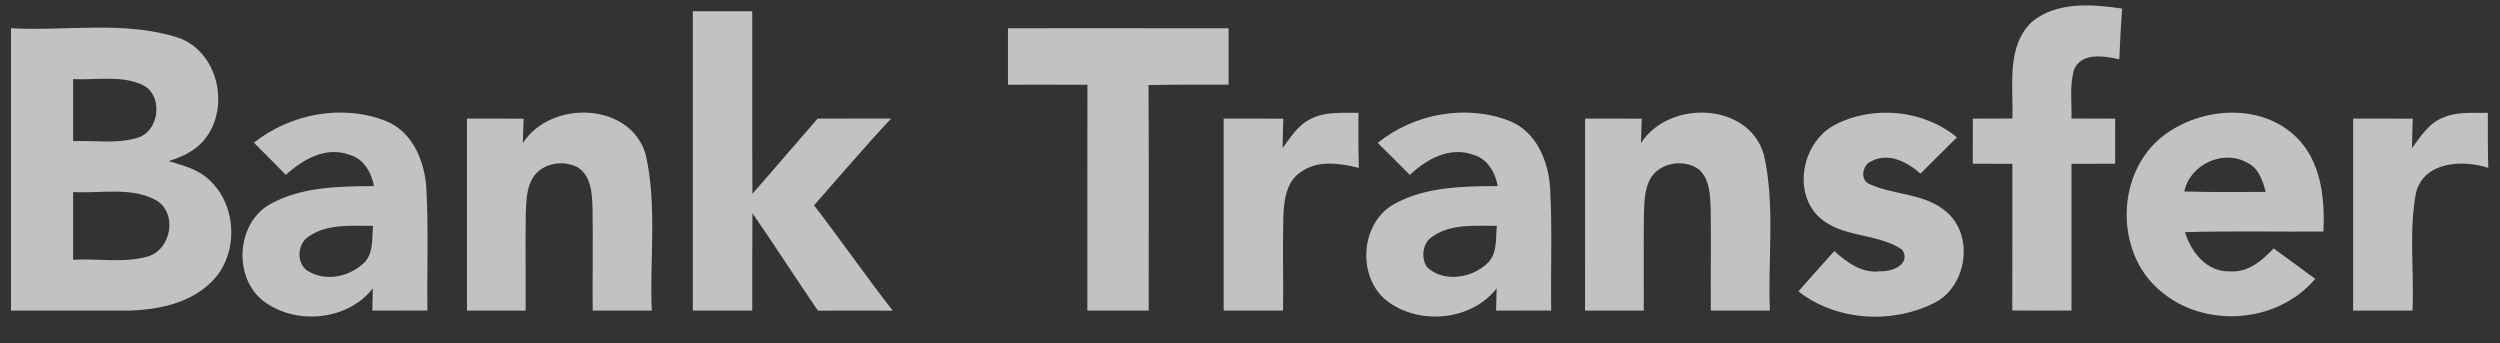 <svg width="233" height="32" viewBox="0 0 233 32" fill="none" xmlns="http://www.w3.org/2000/svg">
<rect x="0" y="0" width="233" height="32" fill="#333333" stroke="none"/>
<g opacity="0.7" clip-path="url(#clip0_3706_486)">
<path d="M189.373 2.032C191.715 0.126 194.978 0.389 197.778 0.8C197.668 2.374 197.578 3.953 197.52 5.532C196.136 5.216 194.01 4.847 193.305 6.479C192.868 7.958 193.105 9.532 193.063 11.047C194.415 11.053 195.773 11.053 197.136 11.058C197.131 12.458 197.131 13.858 197.131 15.258C195.773 15.263 194.415 15.263 193.063 15.268C193.057 19.826 193.057 24.384 193.063 28.942C191.22 28.953 189.384 28.947 187.547 28.937C187.557 24.379 187.552 19.826 187.552 15.268C186.32 15.263 185.094 15.263 183.863 15.258C183.868 13.858 183.868 12.458 183.868 11.058C185.094 11.053 186.32 11.053 187.552 11.047C187.663 8.032 186.947 4.363 189.373 2.032ZM64.573 1.053H70.11C70.126 6.726 70.094 12.395 70.126 18.063C72.163 15.737 74.174 13.384 76.205 11.053C78.484 11.053 80.763 11.058 83.047 11.047C80.594 13.689 78.247 16.426 75.868 19.137C78.363 22.368 80.689 25.732 83.205 28.953C80.879 28.947 78.552 28.942 76.231 28.953C74.168 25.942 72.2 22.868 70.126 19.868C70.1 22.895 70.121 25.921 70.11 28.947H64.573C64.568 19.647 64.568 10.353 64.573 1.053ZM1.026 2.632C6.2 2.916 11.563 1.905 16.584 3.505C20.3 4.779 21.453 9.868 19.163 12.879C18.321 13.995 17.026 14.616 15.716 15.011C17.047 15.411 18.474 15.774 19.505 16.768C22.195 19.21 22.268 23.989 19.542 26.431C17.563 28.295 14.726 28.852 12.095 28.947C8.405 28.963 4.716 28.937 1.026 28.947V2.632ZM6.816 7.374V13.153C8.784 13.074 10.821 13.421 12.737 12.868C14.958 12.274 15.295 8.647 13.074 7.821C11.095 7.021 8.895 7.474 6.816 7.374ZM6.816 17.9V24.205C9.126 24.079 11.526 24.542 13.779 23.905C15.995 23.242 16.584 19.8 14.5 18.631C12.142 17.395 9.363 18.047 6.816 17.9ZM93.942 2.632C100.794 2.632 107.647 2.626 114.505 2.637C114.5 4.389 114.5 6.137 114.505 7.889C112.015 7.9 109.531 7.874 107.042 7.926C107.084 14.931 107.052 21.937 107.058 28.947H101.342C101.342 21.931 101.337 14.916 101.347 7.9C98.873 7.889 96.405 7.895 93.942 7.895C93.937 6.142 93.937 4.384 93.942 2.632Z" fill="white"/>
<path d="M23.663 13.3C27.063 10.6 31.9 9.674 35.974 11.279C38.505 12.3 39.621 15.121 39.742 17.674C39.942 21.426 39.784 25.184 39.837 28.942C38.126 28.947 36.41 28.947 34.7 28.947C34.711 28.431 34.737 27.395 34.747 26.874C32.395 29.9 27.553 30.331 24.553 28.058C21.684 25.837 22.032 20.721 25.247 18.989C28.163 17.4 31.616 17.363 34.853 17.342C34.616 16.063 33.905 14.8 32.574 14.426C30.389 13.611 28.21 14.853 26.642 16.3C25.658 15.29 24.663 14.295 23.663 13.3ZM28.821 22.011C27.621 22.7 27.574 24.784 28.889 25.363C30.521 26.258 32.684 25.732 33.963 24.463C34.837 23.547 34.653 22.195 34.768 21.047C32.768 21.068 30.563 20.826 28.821 22.011ZM48.726 13.347C51.305 9.29 58.763 9.484 60.184 14.416C61.258 19.174 60.537 24.11 60.742 28.947H55.237C55.221 25.779 55.268 22.616 55.226 19.447C55.184 18.095 55.126 16.421 53.852 15.6C52.5 14.879 50.542 15.19 49.684 16.532C49.042 17.553 49.053 18.805 49 19.974C48.963 22.963 49.005 25.953 48.989 28.947H43.521C43.516 22.979 43.516 17.016 43.521 11.053C45.279 11.053 47.037 11.053 48.8 11.058C48.779 11.632 48.742 12.774 48.726 13.347ZM122.11 11.111C123.489 10.368 125.1 10.537 126.605 10.516C126.594 12.226 126.594 13.937 126.647 15.647C124.884 15.216 122.836 14.895 121.258 16.016C119.926 16.868 119.679 18.558 119.61 20.016C119.536 22.989 119.615 25.968 119.584 28.947H114.047C114.042 22.979 114.042 17.016 114.047 11.053C115.894 11.053 117.747 11.053 119.6 11.058C119.584 11.968 119.563 12.879 119.536 13.795C120.279 12.805 120.963 11.674 122.11 11.111ZM128.405 13.316C131.779 10.589 136.631 9.684 140.694 11.274C143.231 12.284 144.357 15.111 144.478 17.663C144.678 21.421 144.515 25.184 144.573 28.942C142.857 28.947 141.147 28.947 139.436 28.947C139.447 28.431 139.473 27.395 139.484 26.874C137.142 29.895 132.315 30.331 129.31 28.079C126.421 25.868 126.757 20.732 129.984 18.989C132.9 17.4 136.352 17.358 139.589 17.342C139.352 16.047 138.621 14.774 137.268 14.411C135.1 13.637 132.936 14.842 131.4 16.305C130.405 15.305 129.41 14.305 128.405 13.316ZM133.557 22.011C132.579 22.6 132.4 23.974 132.994 24.9C134.573 26.379 137.231 25.916 138.684 24.484C139.573 23.574 139.389 22.205 139.505 21.047C137.505 21.063 135.3 20.826 133.557 22.011ZM152.936 13.342C155.526 9.284 162.989 9.49 164.399 14.432C165.463 19.184 164.747 24.116 164.952 28.947H159.447C159.426 25.774 159.478 22.6 159.436 19.432C159.384 18.168 159.352 16.71 158.342 15.795C157.005 14.8 154.784 15.111 153.878 16.553C153.252 17.568 153.257 18.805 153.21 19.958C153.173 22.953 153.215 25.947 153.2 28.947H147.726C147.726 22.979 147.726 17.016 147.731 11.053C149.489 11.053 151.247 11.053 153.01 11.058C152.989 11.626 152.957 12.768 152.936 13.342ZM171.052 11.616C174.61 9.774 179.289 10.237 182.384 12.8C181.252 13.932 180.12 15.058 178.989 16.184C177.773 15.105 176.01 14.168 174.415 15.026C173.542 15.353 173.31 16.874 174.315 17.189C176.584 18.2 179.363 18.016 181.342 19.689C184.026 21.874 183.352 26.689 180.289 28.226C176.331 30.226 171.142 29.921 167.61 27.153C168.721 25.9 169.831 24.647 170.957 23.4C172.142 24.463 173.568 25.521 175.268 25.279C176.336 25.347 178.147 24.616 177.289 23.274C174.905 21.642 171.499 22.232 169.378 20.074C167.042 17.616 168.094 13.121 171.052 11.616ZM201.605 12.668C205.099 9.974 210.71 9.547 214.02 12.784C216.336 15.053 216.694 18.5 216.541 21.579C212.241 21.61 207.941 21.511 203.641 21.637C204.21 23.516 205.694 25.374 207.841 25.289C209.52 25.426 210.826 24.284 211.899 23.153C213.194 24.09 214.489 25.032 215.778 25.989C212.247 30.179 205.415 30.653 201.299 27.074C197.057 23.495 197.194 16.063 201.605 12.668ZM203.578 17.847C206.105 17.921 208.631 17.9 211.162 17.884C210.878 16.847 210.541 15.705 209.499 15.195C207.241 13.874 204.11 15.295 203.578 17.847ZM227.72 10.953C229.026 10.379 230.483 10.547 231.868 10.516C231.857 12.226 231.857 13.937 231.91 15.647C229.531 14.868 225.957 15.037 225.178 17.926C224.489 21.547 225.01 25.279 224.847 28.947H219.31C219.305 22.979 219.305 17.016 219.31 11.053C221.157 11.053 223.01 11.053 224.862 11.058C224.847 11.968 224.826 12.879 224.799 13.795C225.61 12.705 226.389 11.447 227.72 10.953Z" fill="white"/>
</g>
<defs>
<clipPath id="clip0_3706_486">
<rect width="231.578" height="30" fill="white" transform="translate(0.5)"/>
</clipPath>
</defs>
</svg>
